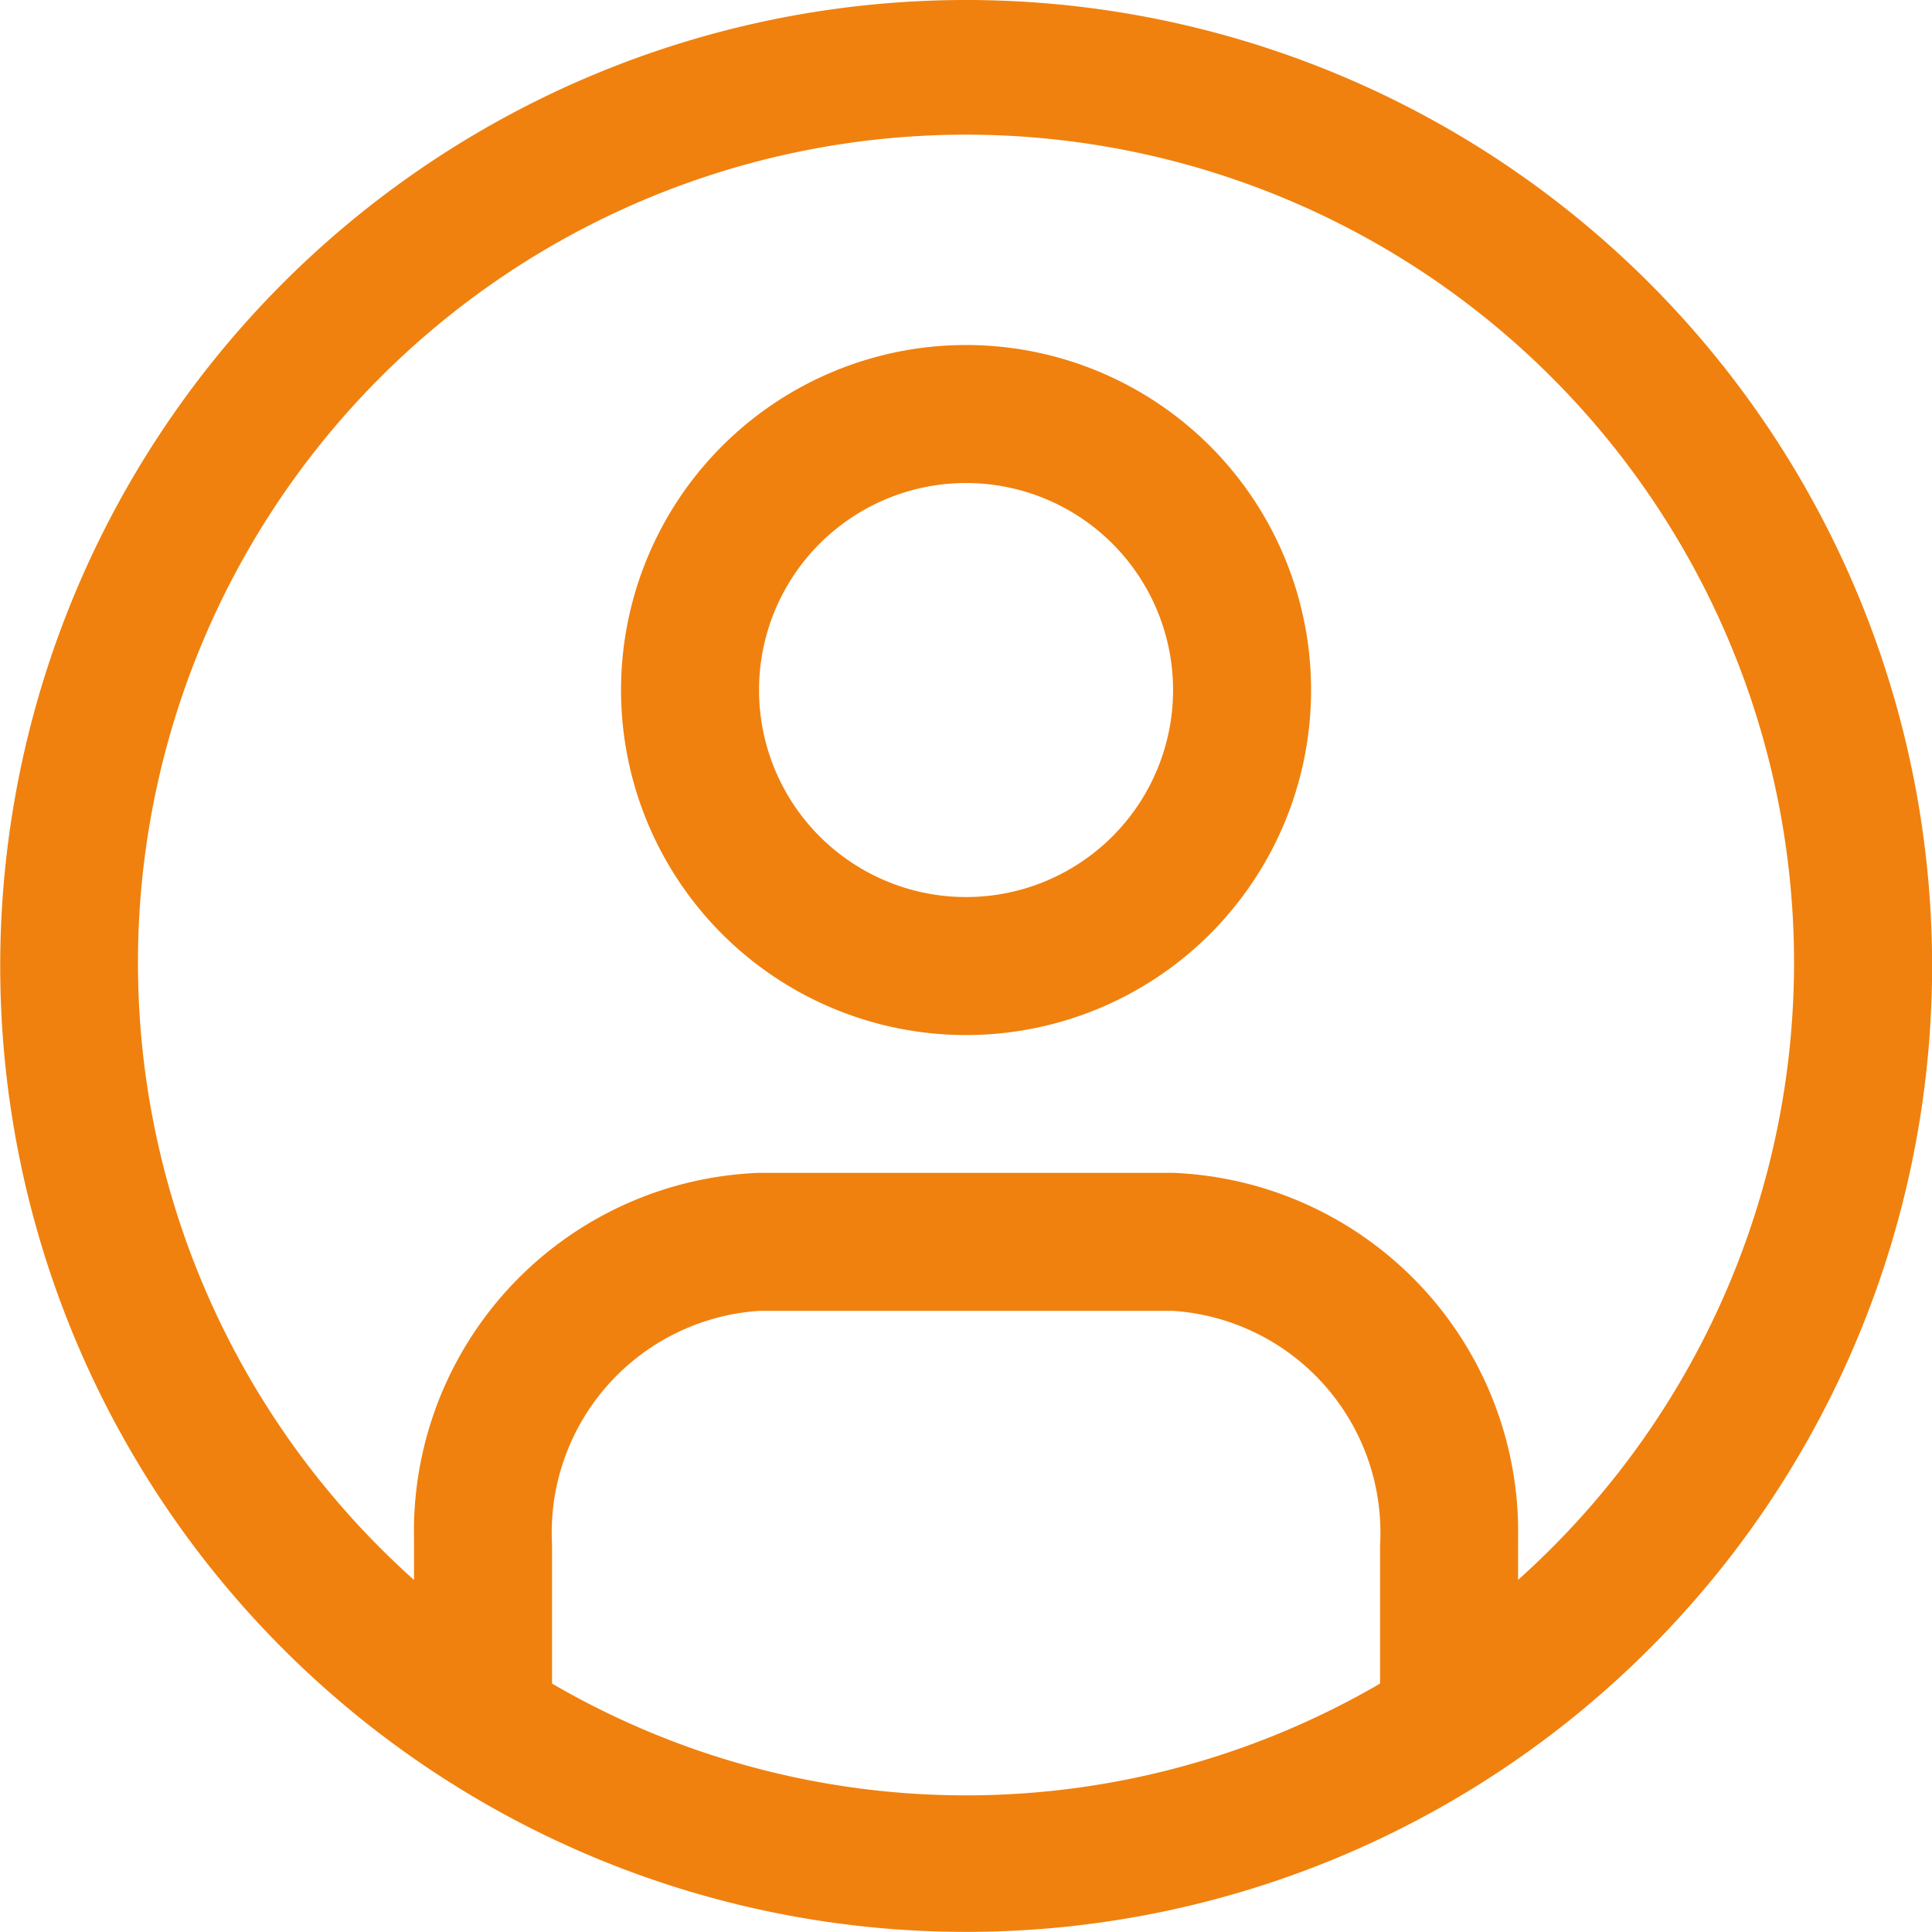 <?xml version="1.0" encoding="UTF-8"?> <svg xmlns="http://www.w3.org/2000/svg" width="18.143" height="18.143" viewBox="0 0 18.143 18.143"><g id="user-avatar" transform="translate(0)"><path id="Path_8951" data-name="Path 8951" d="M11.322,2.25a9.071,9.071,0,1,0,9.072,9.071A9.071,9.071,0,0,0,11.322,2.25Zm-3.888,15.8v-1.3a2.087,2.087,0,0,1,1.944-2.19h3.888a2.087,2.087,0,0,1,1.944,2.2v1.3a7.724,7.724,0,0,1-7.776,0Zm9.072-.946v-.4a3.376,3.376,0,0,0-3.24-3.44H9.378a3.369,3.369,0,0,0-3.24,3.441v.382a7.776,7.776,0,1,1,10.367,0Z" transform="translate(-2.25 -2.25)" fill="#f0810e"></path><path id="Path_8952" data-name="Path 8952" d="M15.615,7.875a3.24,3.24,0,1,0,3.24,3.24,3.24,3.24,0,0,0-3.24-3.24Zm0,5.184a1.944,1.944,0,1,1,1.944-1.944A1.944,1.944,0,0,1,15.615,13.059Z" transform="translate(-6.543 -4.635)" fill="#f0810e"></path></g></svg> 